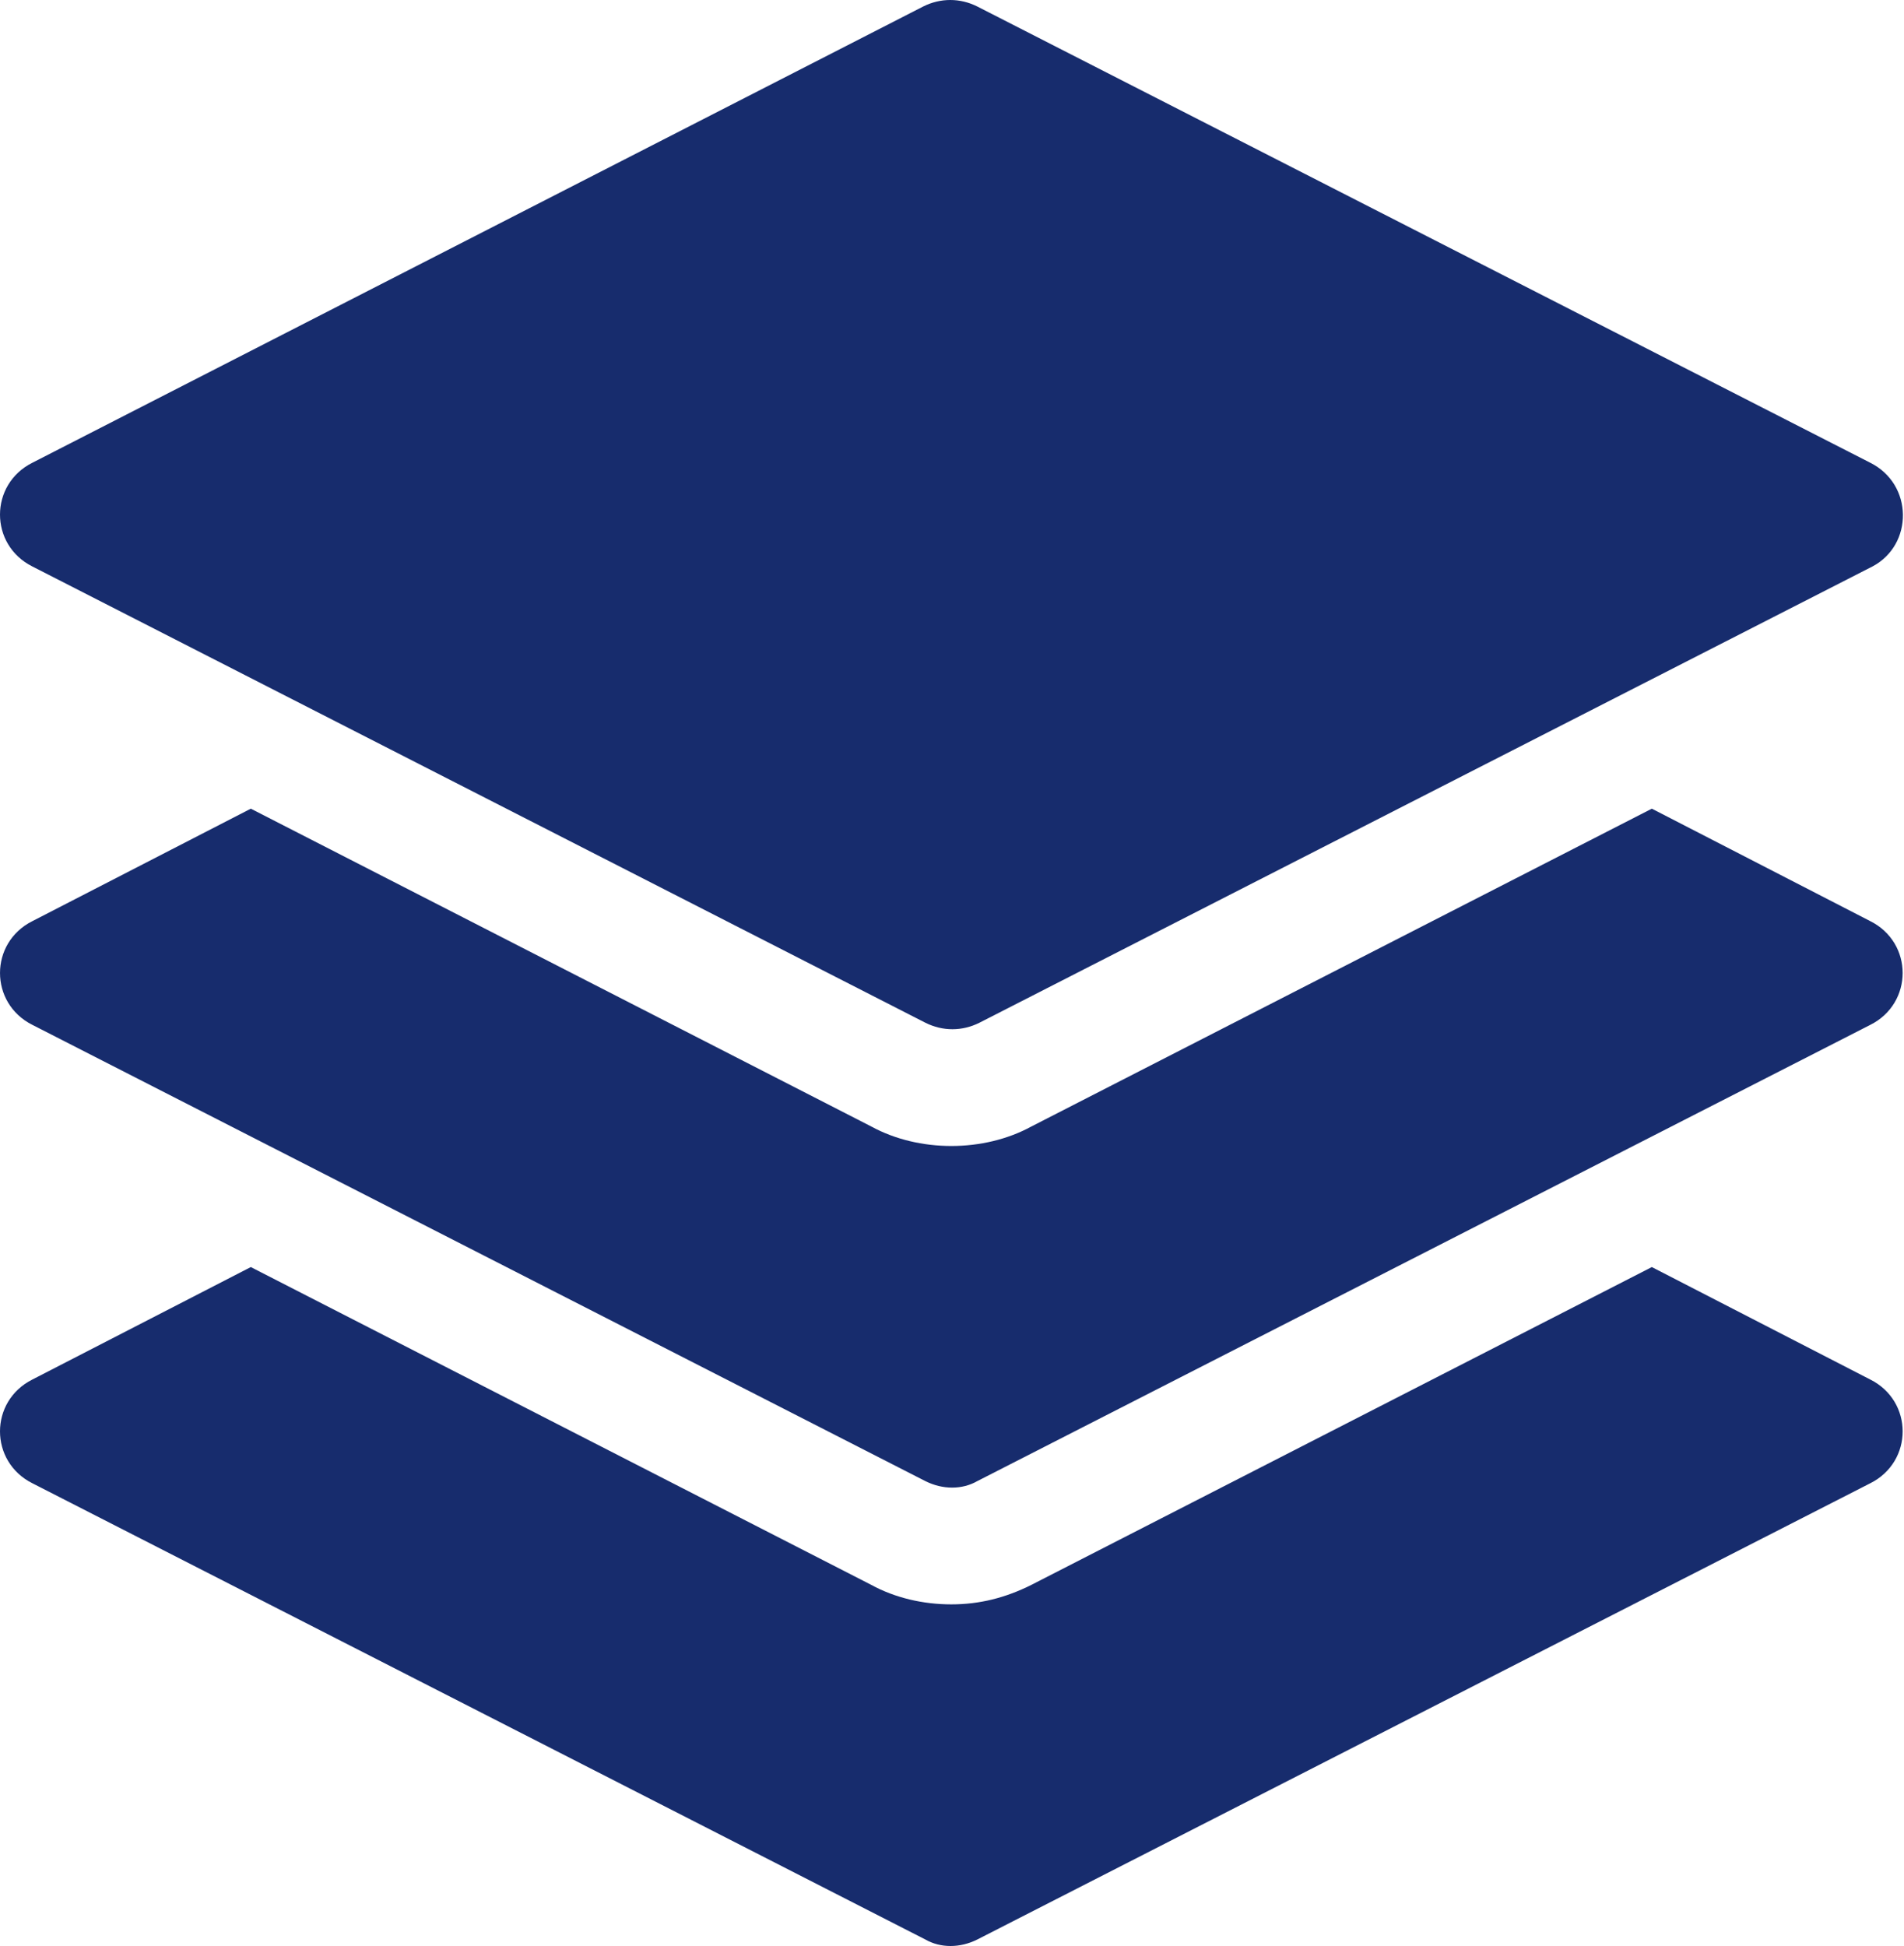 <svg width="1409" height="1440" viewBox="0 0 1409 1440" fill="none" xmlns="http://www.w3.org/2000/svg">
<path d="M1384 1097.6L723.201 1435.2C710.399 1441.6 696.004 1441.6 684.8 1435.2L24 1097.6C-8 1081.6 -8 1036.8 24 1020.8L185.6 937.601L644.8 1172.8C662.399 1182.4 683.201 1187.2 703.997 1187.2C724.8 1187.2 743.997 1182.4 763.195 1172.8L1222.39 937.601L1383.99 1020.8C1416.01 1036.8 1416.01 1081.6 1384.01 1097.6H1384ZM1384 681.601L1222.4 598.404L763.201 833.604C745.603 843.202 724.805 848.005 704.004 848.005C683.203 848.005 662.405 843.203 644.807 833.604L185.607 598.404L24.007 681.601C-7.993 697.601 -7.993 742.404 24.007 758.404L684.807 1096C697.609 1102.4 712.004 1102.4 723.208 1096L1384.01 758.404C1416 742.404 1416 697.601 1384 681.601H1384ZM1384 342.401L723.201 4.801C710.399 -1.6 696.004 -1.6 683.201 4.801L24.001 342.401C-7.999 358.401 -7.999 403.204 24.001 419.204L684.801 756.803C697.603 763.205 711.999 763.205 724.801 756.803L1385.6 419.204C1416 403.198 1416 358.401 1384 342.401H1384Z" fill="#172C6D"/>
</svg>
